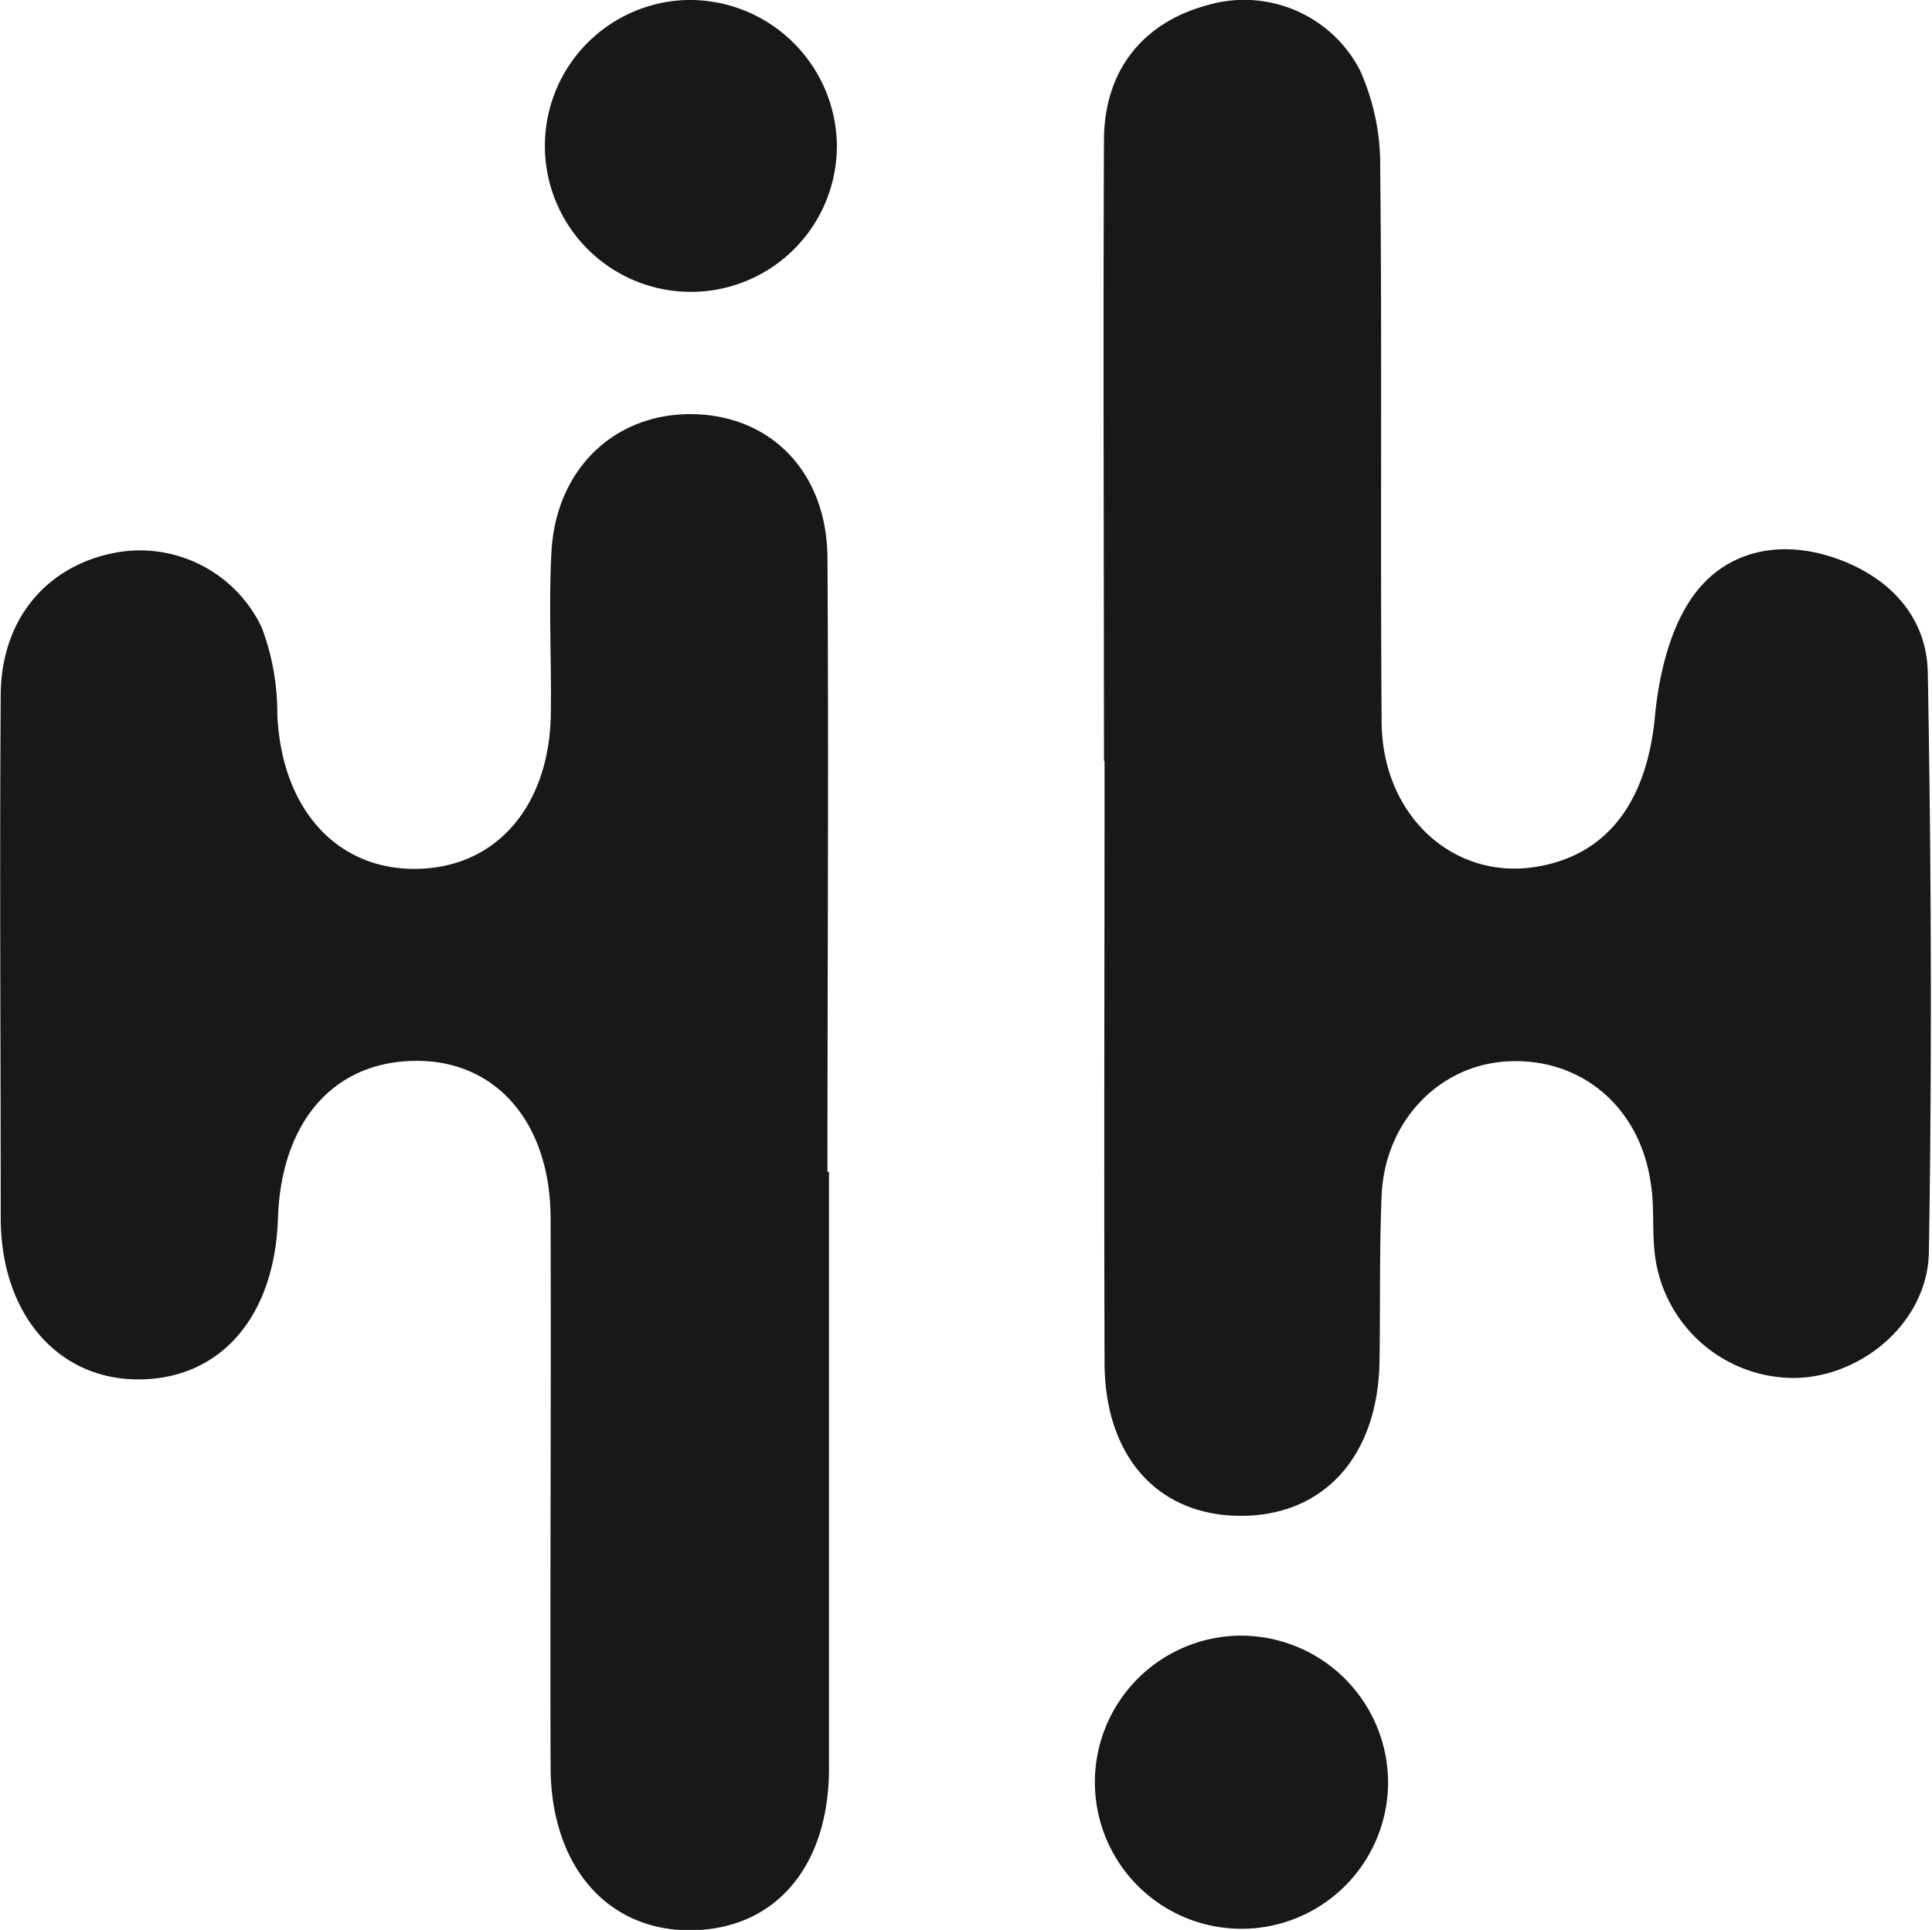 <?xml version="1.0" encoding="UTF-8"?>
<svg xmlns="http://www.w3.org/2000/svg" id="Layer_1" data-name="Layer 1" viewBox="0 0 161.97 161.83">
  <defs>
    <style>.cls-1{fill:#181818;}</style>
  </defs>
  <path class="cls-1" d="M394.54,858.88c0,16.65,0,33.3,0,50,0,8.44-4.69,13.69-11.87,13.6-6.82-.09-11.44-5.47-11.47-13.65-.05-15.32.05-30.65,0-46,0-8-4.49-13.19-11.08-13.25-7-.07-11.51,5-11.78,13.23s-4.81,13.44-11.63,13.48-11.58-5.47-11.61-13.48c0-14.66-.1-29.32,0-44,.07-6.29,3.84-10.69,9.48-11.82A11.29,11.29,0,0,1,347,813.28a20.48,20.48,0,0,1,1.29,7.26c.34,7.82,4.9,13,11.61,12.94s11.23-5.23,11.32-13.07c.06-4.5-.19-9,.05-13.49.37-7,5.34-11.69,11.88-11.57s11.22,4.88,11.26,12.06c.11,17.16,0,34.31,0,51.47Z" transform="translate(-325.04 -760.62)"></path>
  <path class="cls-1" d="M417.59,824.43c0-17.33-.07-34.65,0-52,0-5.94,3.3-9.93,8.68-11.38a10.94,10.94,0,0,1,12.76,5.41,19.28,19.28,0,0,1,1.72,8.14c.16,15.49,0,31,.12,46.48,0,7.89,6,13.39,13,12.22,6-1,9.24-5.54,9.91-12.59.33-3.46,1.23-7.33,3.18-10.08,2.66-3.74,7.1-4.8,11.7-3.29s7.95,4.86,8,9.79c.29,16.15.35,32.32.09,48.47-.09,5.89-5.65,10.54-11.34,10.57a11.76,11.76,0,0,1-11.68-10.8c-.17-1.82,0-3.68-.29-5.48-.89-6.43-5.83-10.59-12-10.27-5.73.3-10.3,5-10.57,11.24-.2,4.66-.1,9.33-.18,14-.15,7.87-4.65,12.85-11.58,12.87s-11.45-4.9-11.47-12.84c-.05-16.82,0-33.65,0-50.47Z" transform="translate(-325.04 -760.62)"></path>
  <path class="cls-1" d="M441.41,910a12.29,12.29,0,1,1-12.54-12.22A12.34,12.34,0,0,1,441.41,910Z" transform="translate(-325.04 -760.62)"></path>
  <path class="cls-1" d="M395.2,772.74a12.24,12.24,0,1,1-12.58-12.12A12.34,12.34,0,0,1,395.2,772.74Z" transform="translate(-325.04 -760.62)"></path>
</svg>
